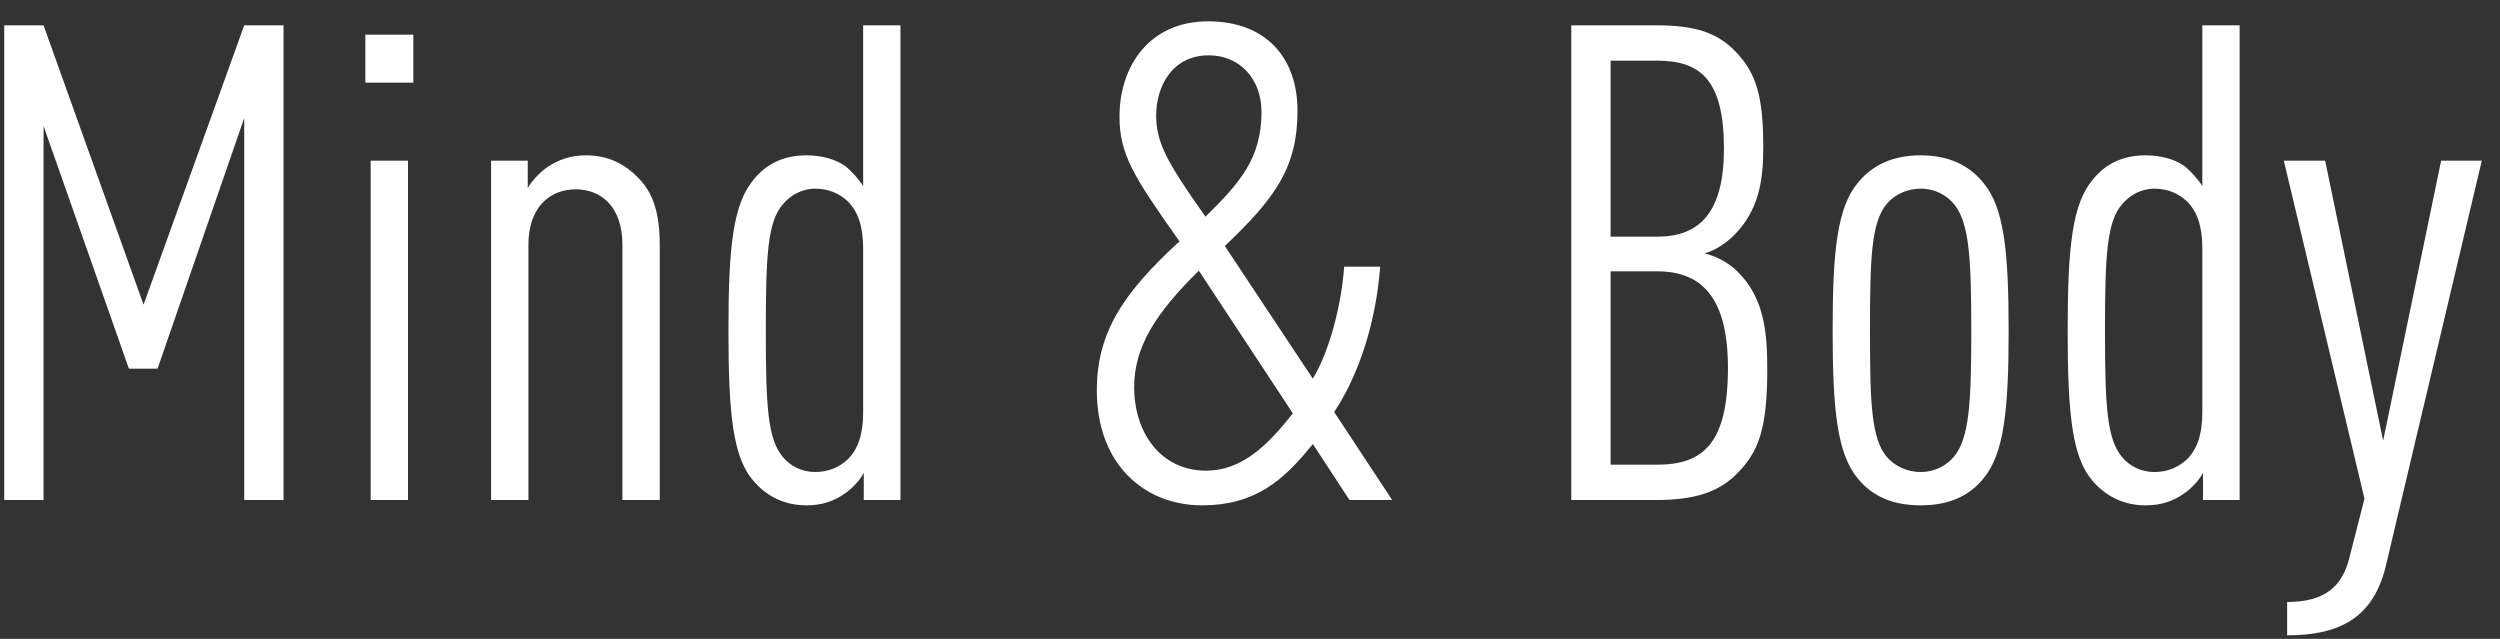 <?xml version="1.0" encoding="UTF-8"?> <svg xmlns="http://www.w3.org/2000/svg" width="90" height="23" viewBox="0 0 90 23" fill="none"><rect x="0" y="0" width="90" height="23" fill="#333333" stroke="none"/> <path d="M10.208 18H8.792V4.248L5.672 13.272H4.64L1.568 4.536V18H0.152V0.912H1.568L5.168 10.968L8.792 0.912H10.208V18ZM14.688 18H13.344V5.784H14.688V18ZM14.88 2.976H13.152V1.248H14.88V2.976ZM23.751 18H22.407V8.808C22.407 7.464 21.663 6.816 20.727 6.816C19.791 6.816 19.023 7.464 19.023 8.808V18H17.679V5.784H18.999V6.768C19.143 6.504 19.479 6.168 19.695 6.024C20.079 5.76 20.535 5.592 21.087 5.592C21.903 5.592 22.503 5.904 23.007 6.432C23.487 6.936 23.751 7.608 23.751 8.832V18ZM32.416 18H31.096V17.016C30.977 17.28 30.64 17.616 30.424 17.76C30.017 18.048 29.584 18.192 29.032 18.192C28.288 18.192 27.64 17.904 27.137 17.328C26.392 16.488 26.224 14.952 26.224 11.904C26.224 8.856 26.392 7.344 27.137 6.456C27.569 5.928 28.169 5.592 29.032 5.592C29.584 5.592 30.088 5.736 30.424 5.976C30.64 6.144 30.904 6.432 31.073 6.696V0.912H32.416V18ZM31.073 14.856V8.928C31.073 8.136 30.881 7.608 30.52 7.248C30.209 6.96 29.825 6.792 29.345 6.792C28.864 6.792 28.456 7.032 28.192 7.344C27.64 7.968 27.569 9.144 27.569 11.904C27.569 14.664 27.64 15.816 28.192 16.464C28.456 16.776 28.864 16.992 29.345 16.992C29.825 16.992 30.209 16.824 30.52 16.536C30.881 16.176 31.073 15.648 31.073 14.856ZM50.118 18H48.582L47.262 15.984C46.206 17.304 45.174 18.192 43.278 18.192C41.166 18.192 39.486 16.68 39.486 14.064C39.486 11.976 40.422 10.56 42.462 8.688C40.83 6.384 40.302 5.568 40.302 4.2C40.302 2.376 41.382 0.768 43.494 0.768C45.606 0.768 46.71 2.112 46.71 3.984C46.71 6 45.942 7.104 44.094 8.856L47.262 13.632C47.862 12.648 48.294 10.968 48.39 9.6H49.686C49.542 11.544 48.942 13.464 48.03 14.832L50.118 18ZM46.542 14.88L43.158 9.744C41.574 11.304 40.83 12.504 40.83 13.944C40.83 15.552 41.766 16.944 43.422 16.944C44.67 16.944 45.606 16.08 46.542 14.88ZM45.414 4.032C45.414 2.832 44.622 1.992 43.518 1.992C42.174 1.992 41.622 3.144 41.622 4.152C41.622 5.112 41.982 5.808 43.398 7.8C44.646 6.576 45.414 5.688 45.414 4.032ZM63.622 13.296C63.622 15.432 63.31 16.248 62.566 17.016C61.894 17.712 61.03 18 59.614 18H56.566V0.912H59.638C61.03 0.912 61.846 1.176 62.518 1.896C63.238 2.664 63.478 3.504 63.478 5.304C63.478 6.528 63.31 7.56 62.446 8.448C62.11 8.784 61.726 9.024 61.366 9.12C61.822 9.24 62.23 9.456 62.566 9.792C63.502 10.728 63.622 11.928 63.622 13.296ZM62.206 13.248C62.206 10.752 61.294 9.768 59.662 9.768H57.982V16.728H59.662C61.294 16.728 62.206 15.984 62.206 13.248ZM62.062 5.352C62.062 2.88 61.222 2.184 59.662 2.184H57.982V8.52H59.662C61.198 8.52 62.062 7.632 62.062 5.352ZM72.311 11.904C72.311 14.784 72.142 16.344 71.398 17.232C70.871 17.88 70.126 18.192 69.142 18.192C68.159 18.192 67.415 17.88 66.886 17.232C66.142 16.344 65.975 14.784 65.975 11.904C65.975 9.024 66.142 7.464 66.886 6.576C67.415 5.928 68.159 5.592 69.142 5.592C70.126 5.592 70.871 5.928 71.398 6.576C72.142 7.464 72.311 9.024 72.311 11.904ZM70.966 11.904C70.966 9.288 70.894 8.016 70.343 7.344C70.079 7.032 69.671 6.792 69.142 6.792C68.615 6.792 68.183 7.032 67.918 7.344C67.367 8.016 67.319 9.288 67.319 11.904C67.319 14.52 67.367 15.768 67.918 16.44C68.183 16.752 68.615 16.992 69.142 16.992C69.671 16.992 70.079 16.752 70.343 16.44C70.894 15.768 70.966 14.52 70.966 11.904ZM80.627 18H79.308V17.016C79.188 17.28 78.852 17.616 78.635 17.76C78.228 18.048 77.796 18.192 77.243 18.192C76.499 18.192 75.852 17.904 75.347 17.328C74.603 16.488 74.436 14.952 74.436 11.904C74.436 8.856 74.603 7.344 75.347 6.456C75.779 5.928 76.379 5.592 77.243 5.592C77.796 5.592 78.299 5.736 78.635 5.976C78.852 6.144 79.115 6.432 79.284 6.696V0.912H80.627V18ZM79.284 14.856V8.928C79.284 8.136 79.091 7.608 78.731 7.248C78.419 6.96 78.035 6.792 77.555 6.792C77.076 6.792 76.668 7.032 76.403 7.344C75.852 7.968 75.779 9.144 75.779 11.904C75.779 14.664 75.852 15.816 76.403 16.464C76.668 16.776 77.076 16.992 77.555 16.992C78.035 16.992 78.419 16.824 78.731 16.536C79.091 16.176 79.284 15.648 79.284 14.856ZM89.345 5.784L85.889 20.376C85.433 22.272 84.185 22.872 82.337 22.872V21.672C83.657 21.672 84.305 21.144 84.569 20.112L85.121 17.952L82.217 5.784H83.705L85.793 15.864L87.881 5.784H89.345Z" fill="white"></path> </svg> 